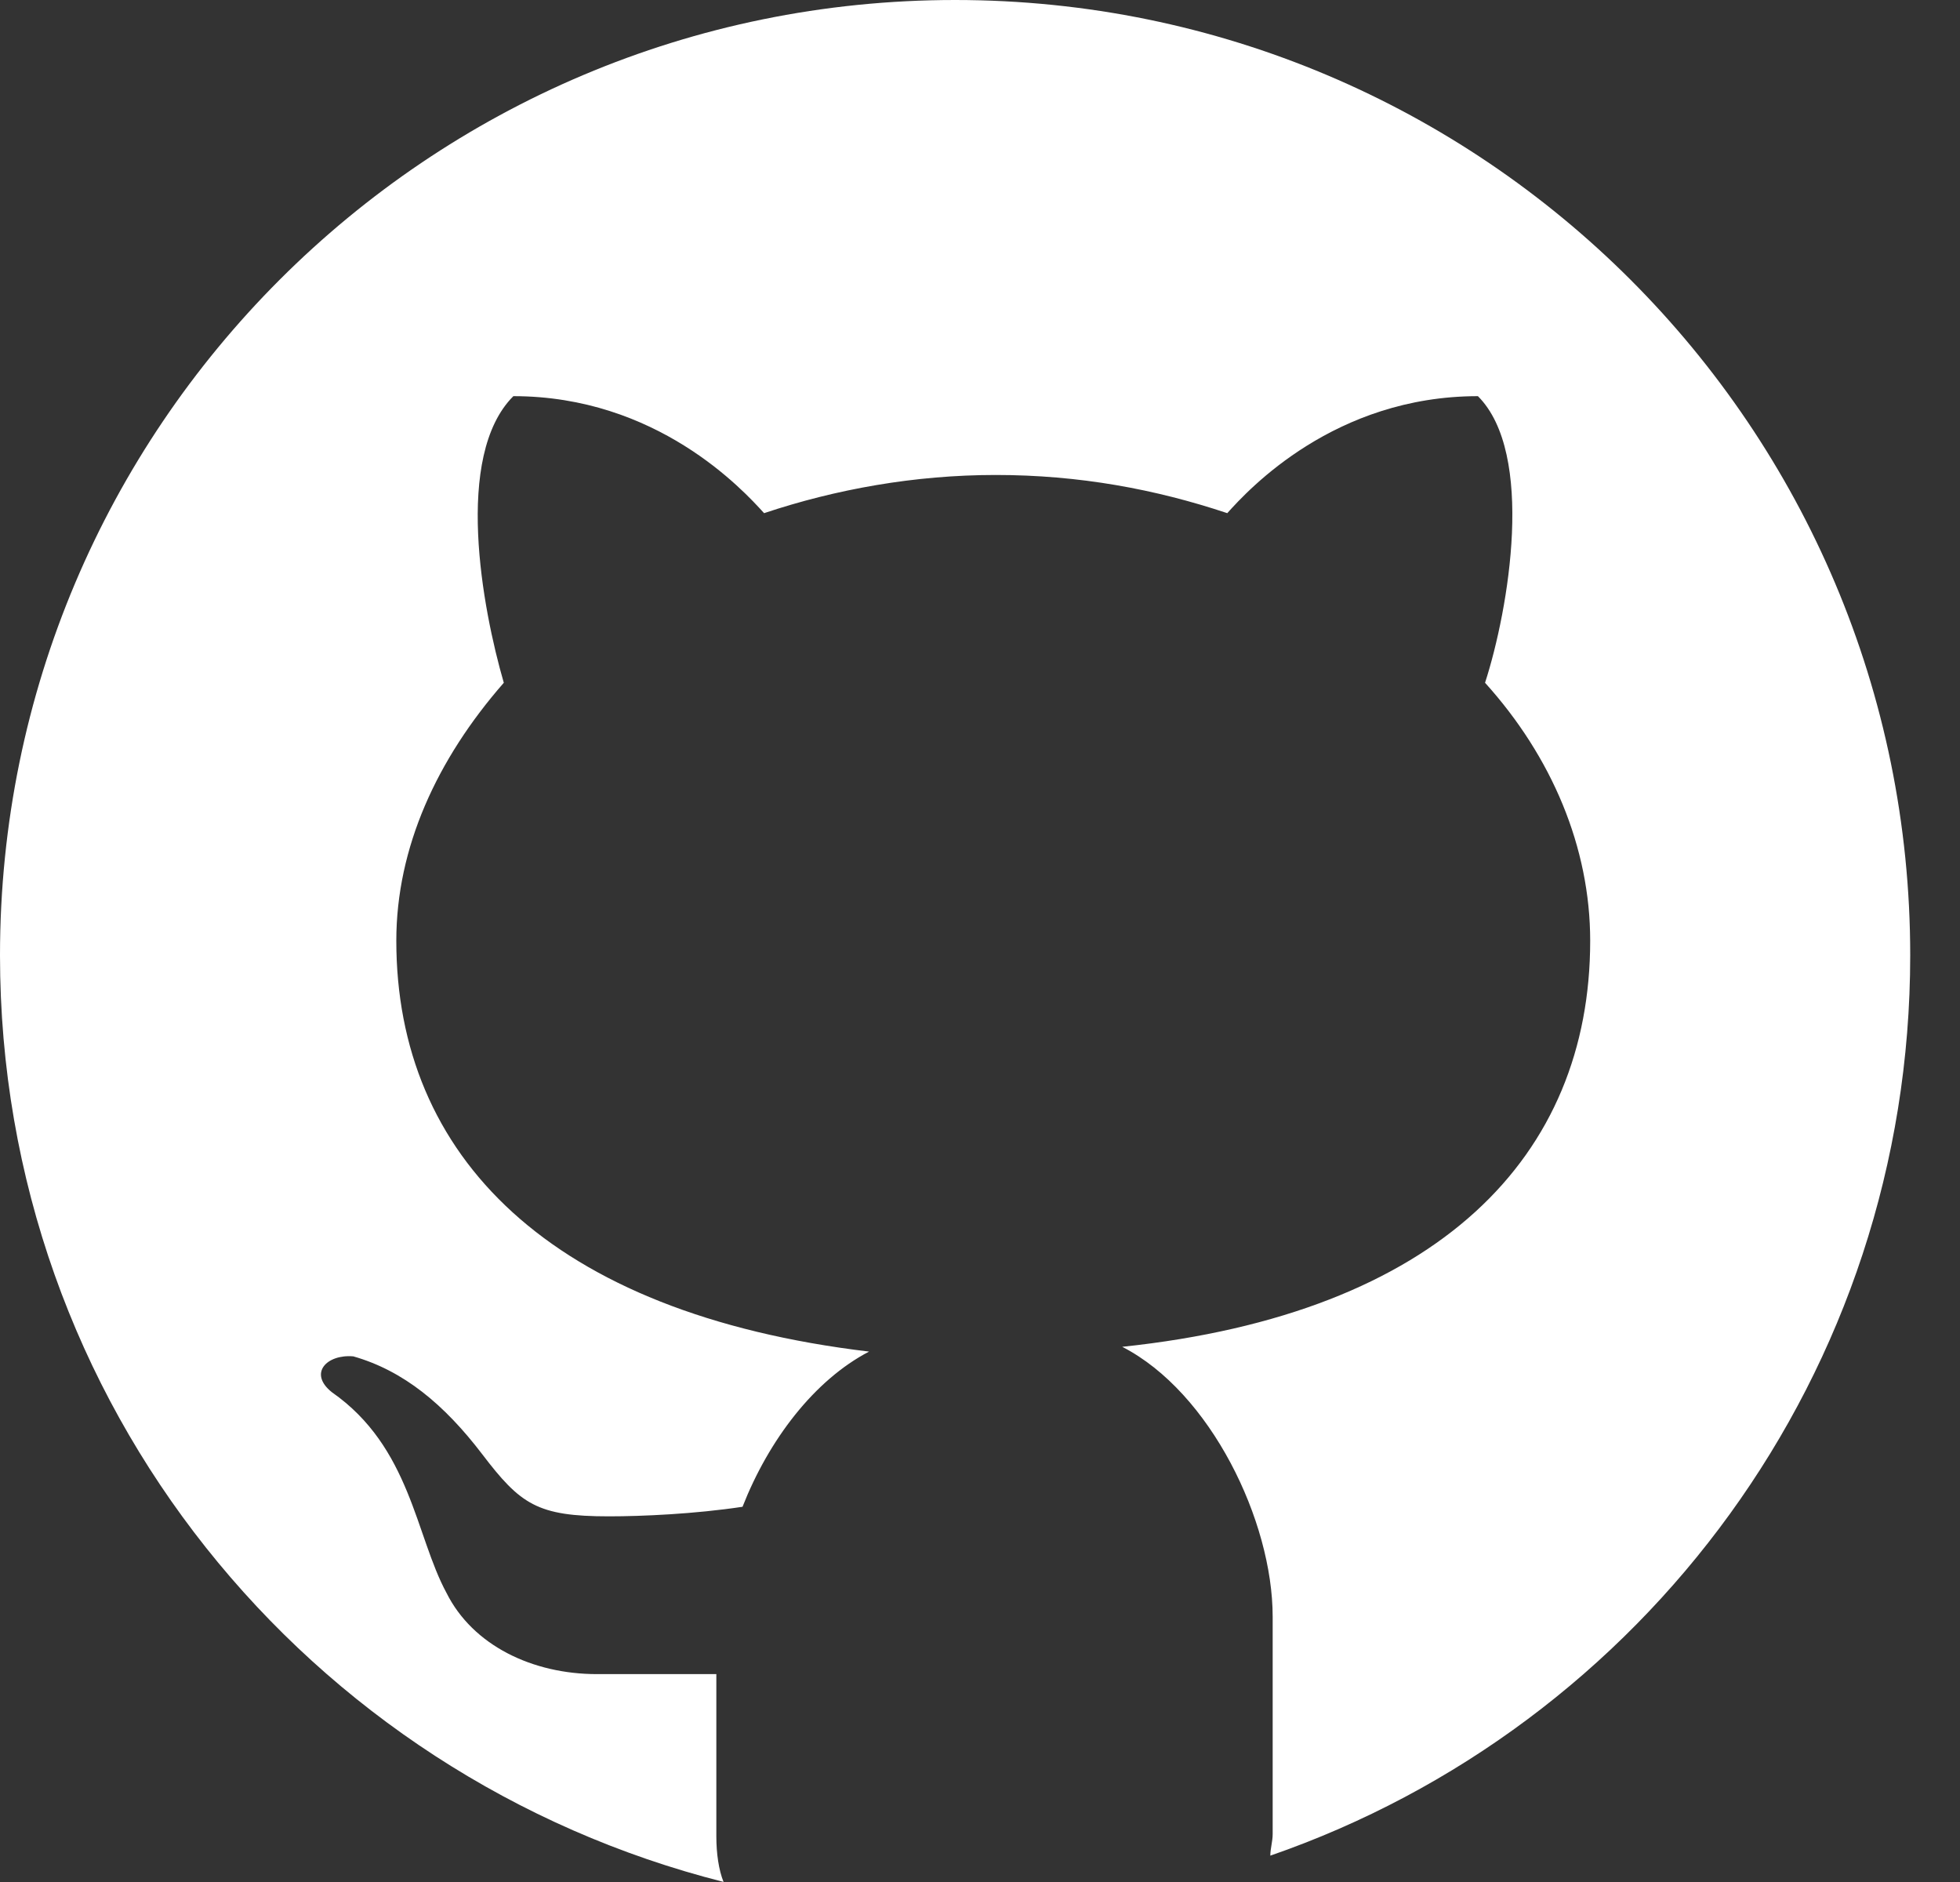 <svg width="25" height="24" viewBox="0 0 25 24" fill="none" xmlns="http://www.w3.org/2000/svg">
<rect x="0" y="0" width="25" height="24" fill="#333333" stroke="none"/>
<path d="M12.182 0C5.452 0 0 5.452 0 12.182C0 17.908 3.928 22.659 9.229 23.999C9.167 23.847 9.137 23.633 9.137 23.42V21.349H7.614C6.792 21.349 6.03 20.984 5.695 20.313C5.299 19.582 5.238 18.455 4.233 17.754C3.928 17.511 4.172 17.267 4.507 17.297C5.147 17.48 5.664 17.907 6.151 18.545C6.639 19.185 6.852 19.337 7.766 19.337C8.192 19.337 8.862 19.307 9.471 19.215C9.806 18.362 10.385 17.601 11.085 17.236C7.005 16.749 5.055 14.738 5.055 11.997C5.055 10.809 5.573 9.682 6.426 8.707C6.152 7.763 5.786 5.813 6.548 5.052C8.376 5.052 9.472 6.241 9.746 6.544C10.659 6.239 11.665 6.057 12.7 6.057C13.766 6.057 14.74 6.239 15.654 6.544C15.927 6.239 17.024 5.052 18.851 5.052C19.582 5.783 19.247 7.763 18.942 8.707C19.796 9.652 20.283 10.809 20.283 11.997C20.283 14.738 18.364 16.749 14.314 17.175C15.441 17.753 16.233 19.398 16.233 20.616V23.39C16.233 23.482 16.203 23.573 16.203 23.664C20.954 22.02 24.365 17.513 24.365 12.182C24.365 5.452 18.913 0 12.182 0Z" fill="white"/>
</svg>
